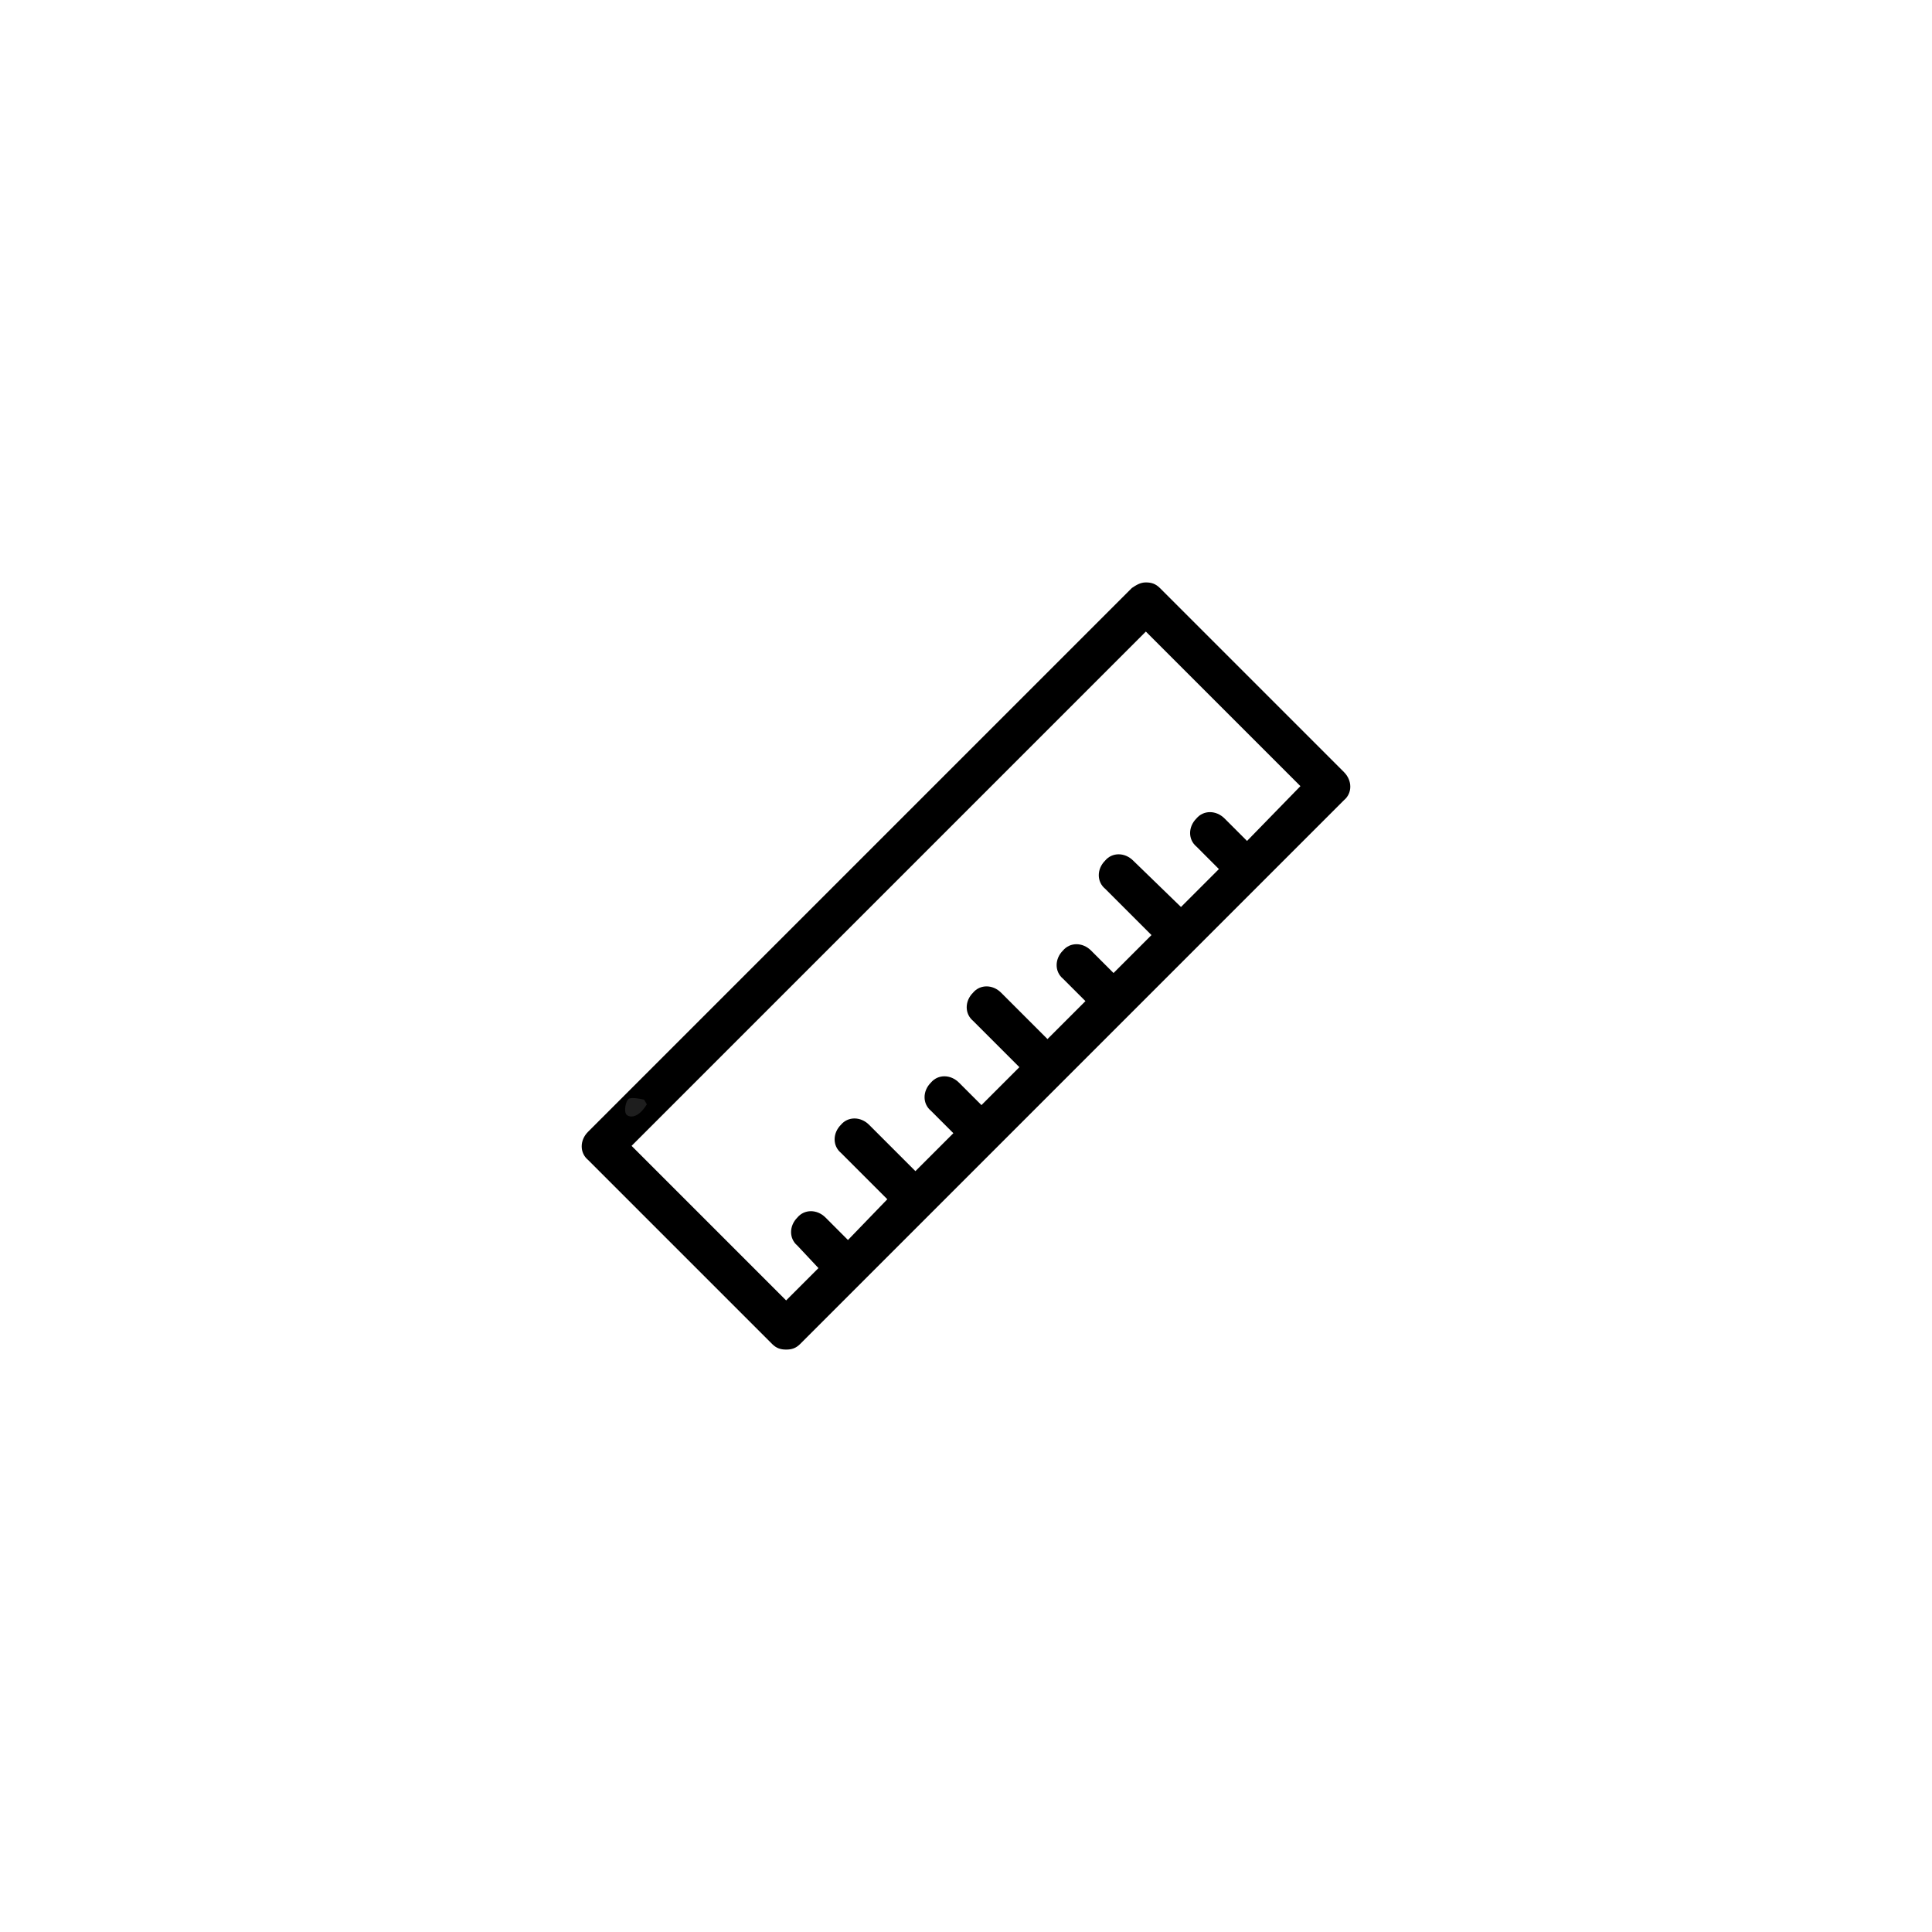 <svg version="1.0" preserveAspectRatio="xMidYMid meet" height="500" viewBox="0 0 375 375" zoomAndPan="magnify" width="500" xmlns:xlink="http://www.w3.org/1999/xlink" xmlns="http://www.w3.org/2000/svg"><defs><clipPath id="89929100aa"><path clip-rule="nonzero" d="M 112.5 113 L 262.5 113 L 262.5 262 L 112.5 262 Z M 112.5 113"></path></clipPath><clipPath id="5f40bd1dcc"><path clip-rule="nonzero" d="M 121.301 213.102 L 125.562 213.102 L 125.562 216.746 L 121.301 216.746 Z M 121.301 213.102"></path></clipPath><clipPath id="2fed30b682"><path clip-rule="nonzero" d="M 125.551 214.352 C 123.676 217.426 121.875 216.824 121.5 216.227 C 121.125 215.551 121.426 213.75 122.023 213.301 C 122.625 212.852 125.023 213.449 125.023 213.449"></path></clipPath></defs><g clip-path="url(#89929100aa)"><path fill-rule="nonzero" fill-opacity="1" d="M 260.863 149.863 L 225.137 114.137 C 224.316 113.316 223.5 113.047 222.41 113.047 C 221.316 113.047 220.5 113.59 219.684 114.137 L 114.137 219.684 C 112.5 221.316 112.5 223.773 114.137 225.137 L 149.863 260.863 C 150.684 261.684 151.5 261.953 152.59 261.953 C 153.684 261.953 154.5 261.684 155.316 260.863 L 260.863 155.316 C 262.5 153.953 262.5 151.5 260.863 149.863 Z M 242.047 163.227 L 237.684 158.863 C 236.047 157.227 233.59 157.227 232.227 158.863 C 230.59 160.5 230.59 162.953 232.227 164.316 L 236.59 168.684 L 229.227 176.047 L 219.953 167.047 C 218.316 165.41 215.863 165.41 214.5 167.047 C 212.863 168.684 212.863 171.137 214.5 172.5 L 223.5 181.5 L 216.137 188.863 L 211.773 184.5 C 210.137 182.863 207.684 182.863 206.316 184.5 C 204.684 186.137 204.684 188.59 206.316 189.953 L 210.684 194.316 L 203.316 201.684 L 194.316 192.684 C 192.684 191.047 190.227 191.047 188.863 192.684 C 187.227 194.316 187.227 196.773 188.863 198.137 L 197.863 207.137 L 190.5 214.5 L 186.137 210.137 C 184.5 208.5 182.047 208.5 180.684 210.137 C 179.047 211.773 179.047 214.227 180.684 215.59 L 185.047 219.953 L 177.684 227.316 L 168.684 218.316 C 167.047 216.684 164.59 216.684 163.227 218.316 C 161.59 219.953 161.59 222.41 163.227 223.773 L 172.227 232.773 L 164.59 240.684 L 160.227 236.316 C 158.59 234.684 156.137 234.684 154.773 236.316 C 153.137 237.953 153.137 240.41 154.773 241.773 L 158.863 246.137 L 152.59 252.41 L 122.59 222.41 L 222.41 122.59 L 252.41 152.59 Z M 242.047 163.227" fill="#000000"></path></g><g clip-path="url(#5f40bd1dcc)"><g clip-path="url(#2fed30b682)"><path fill-rule="nonzero" fill-opacity="1" d="M 118.5 210.301 L 128.633 210.301 L 128.633 220.125 L 118.5 220.125 Z M 118.5 210.301" fill="#1e1e1e"></path></g></g></svg>